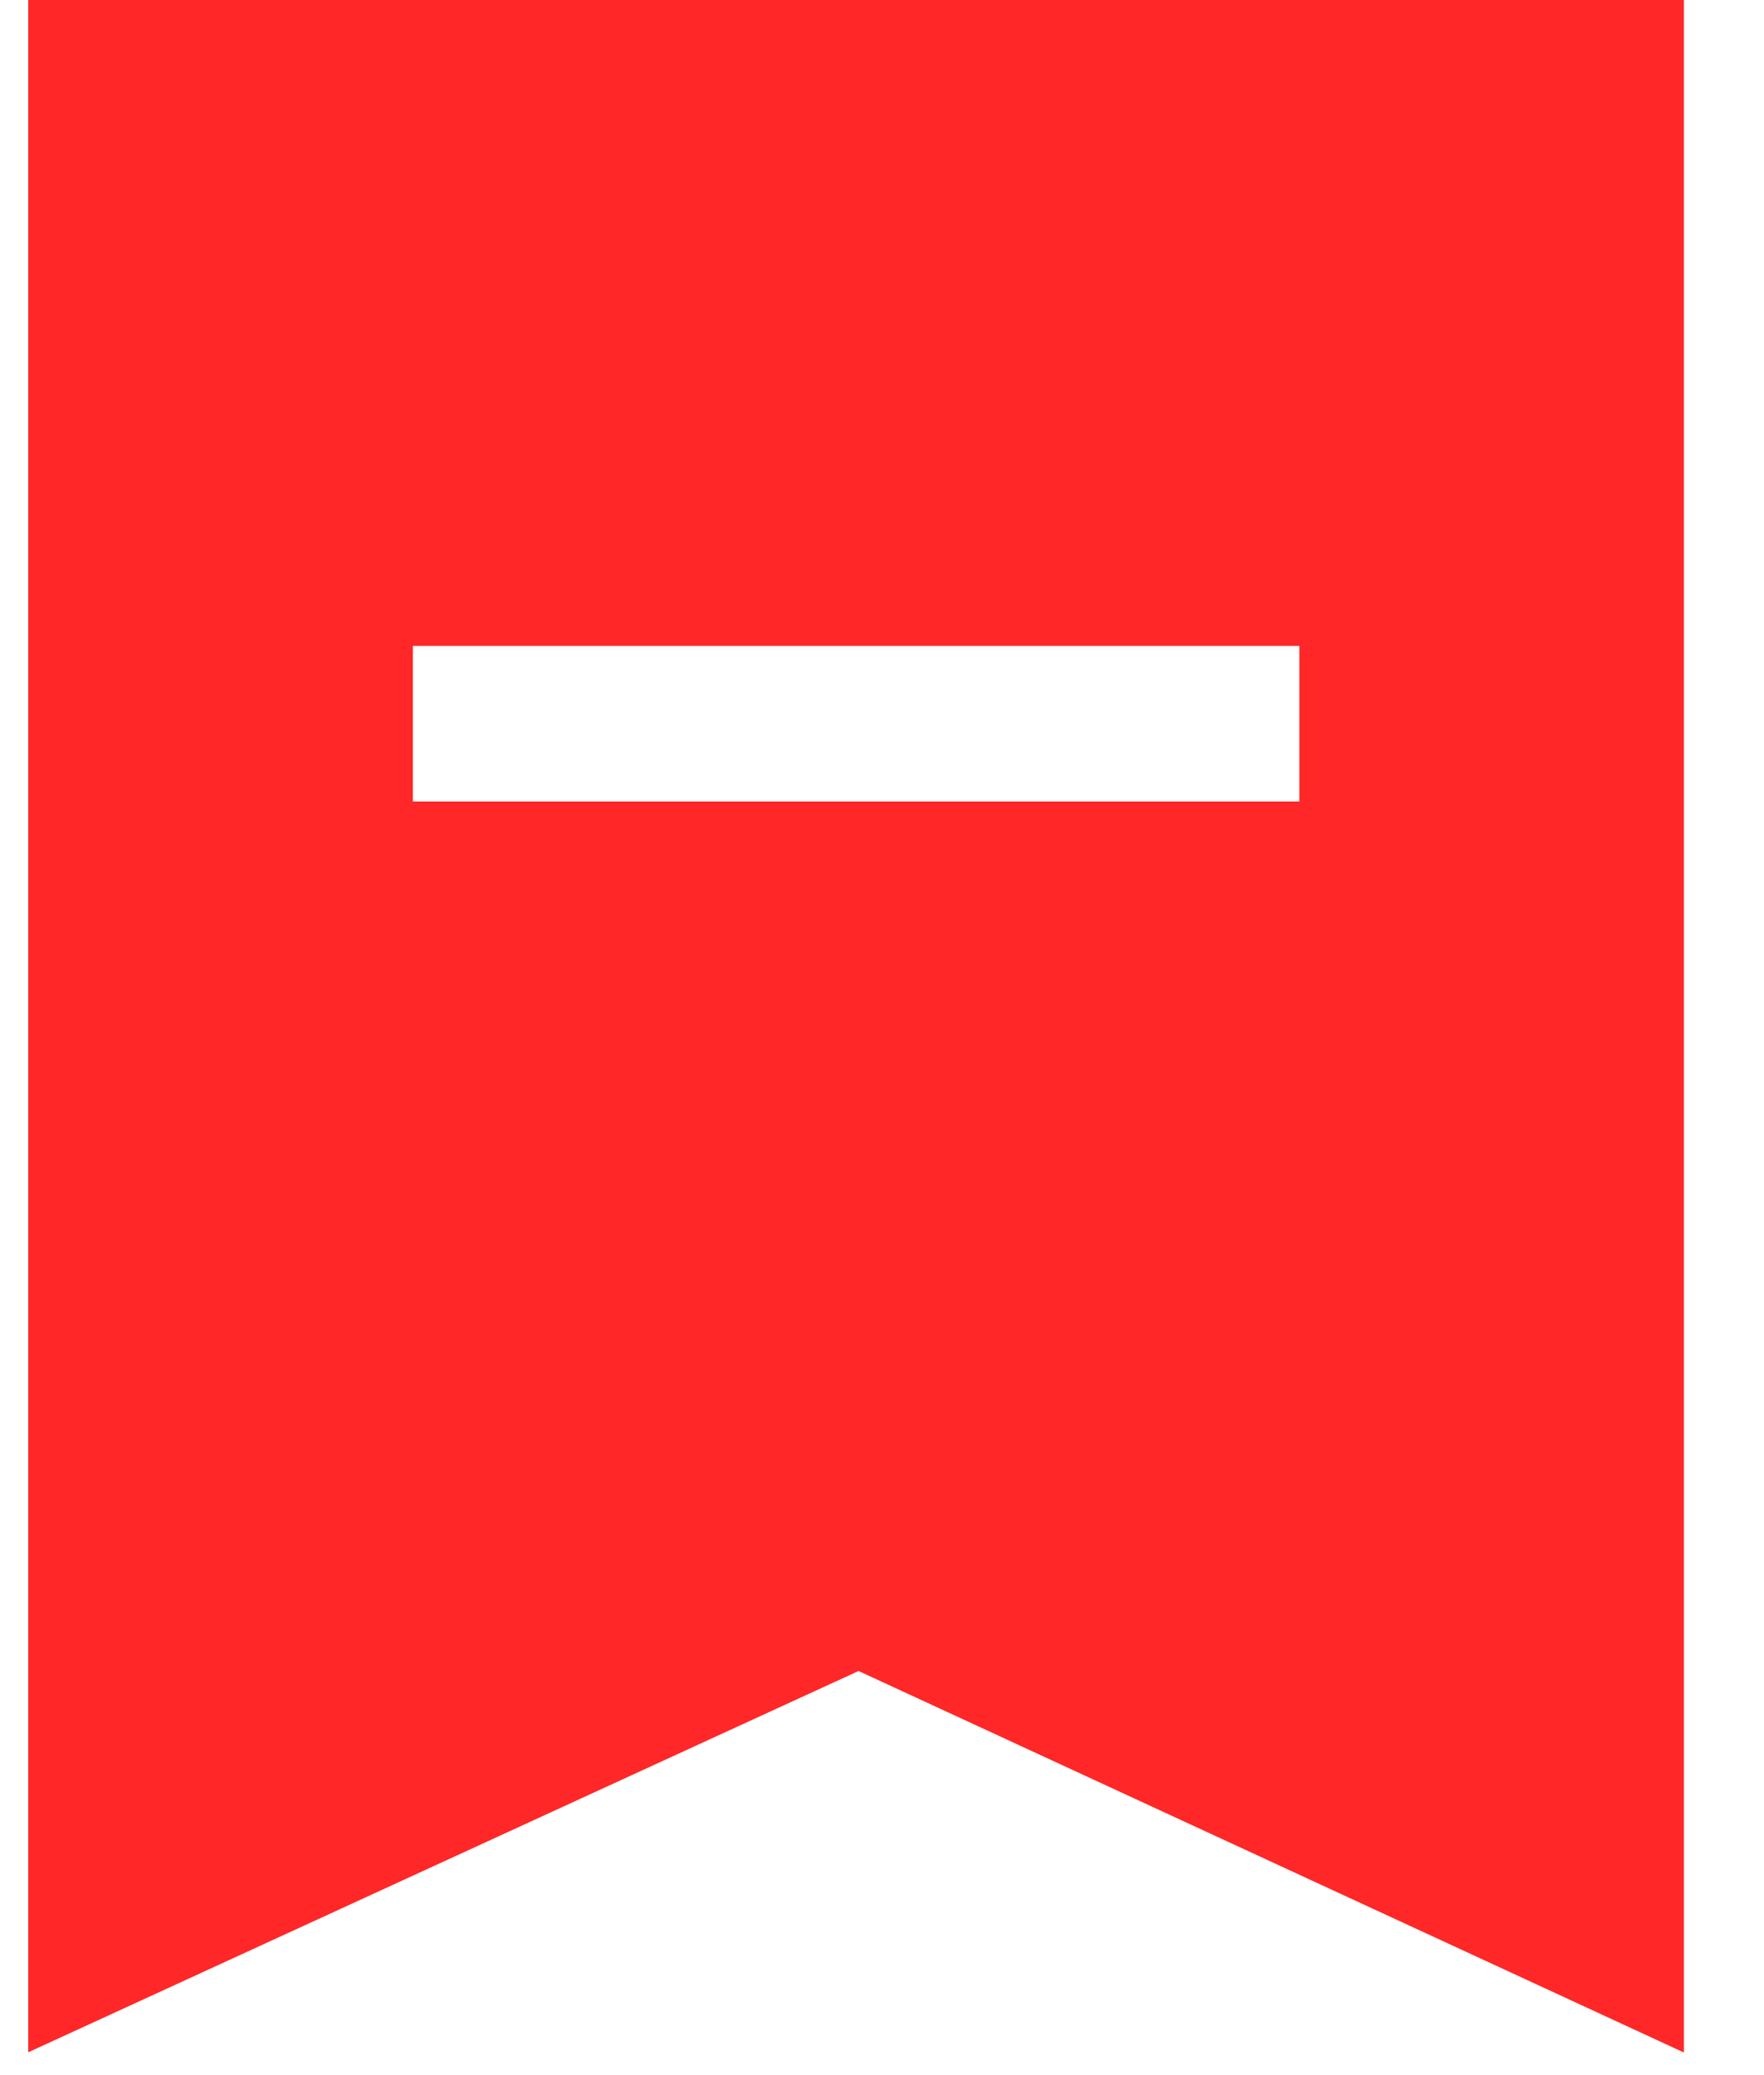 <?xml version="1.0" encoding="UTF-8"?> <svg xmlns="http://www.w3.org/2000/svg" width="17" height="20" viewBox="0 0 17 20" fill="none"><path fill-rule="evenodd" clip-rule="evenodd" d="M3.979 7.725H12.522V6.225H3.979V7.725ZM0.272 0V19.78L8.274 16.105L16.228 19.782V0H0.272Z" fill="#FF2727"></path></svg> 
